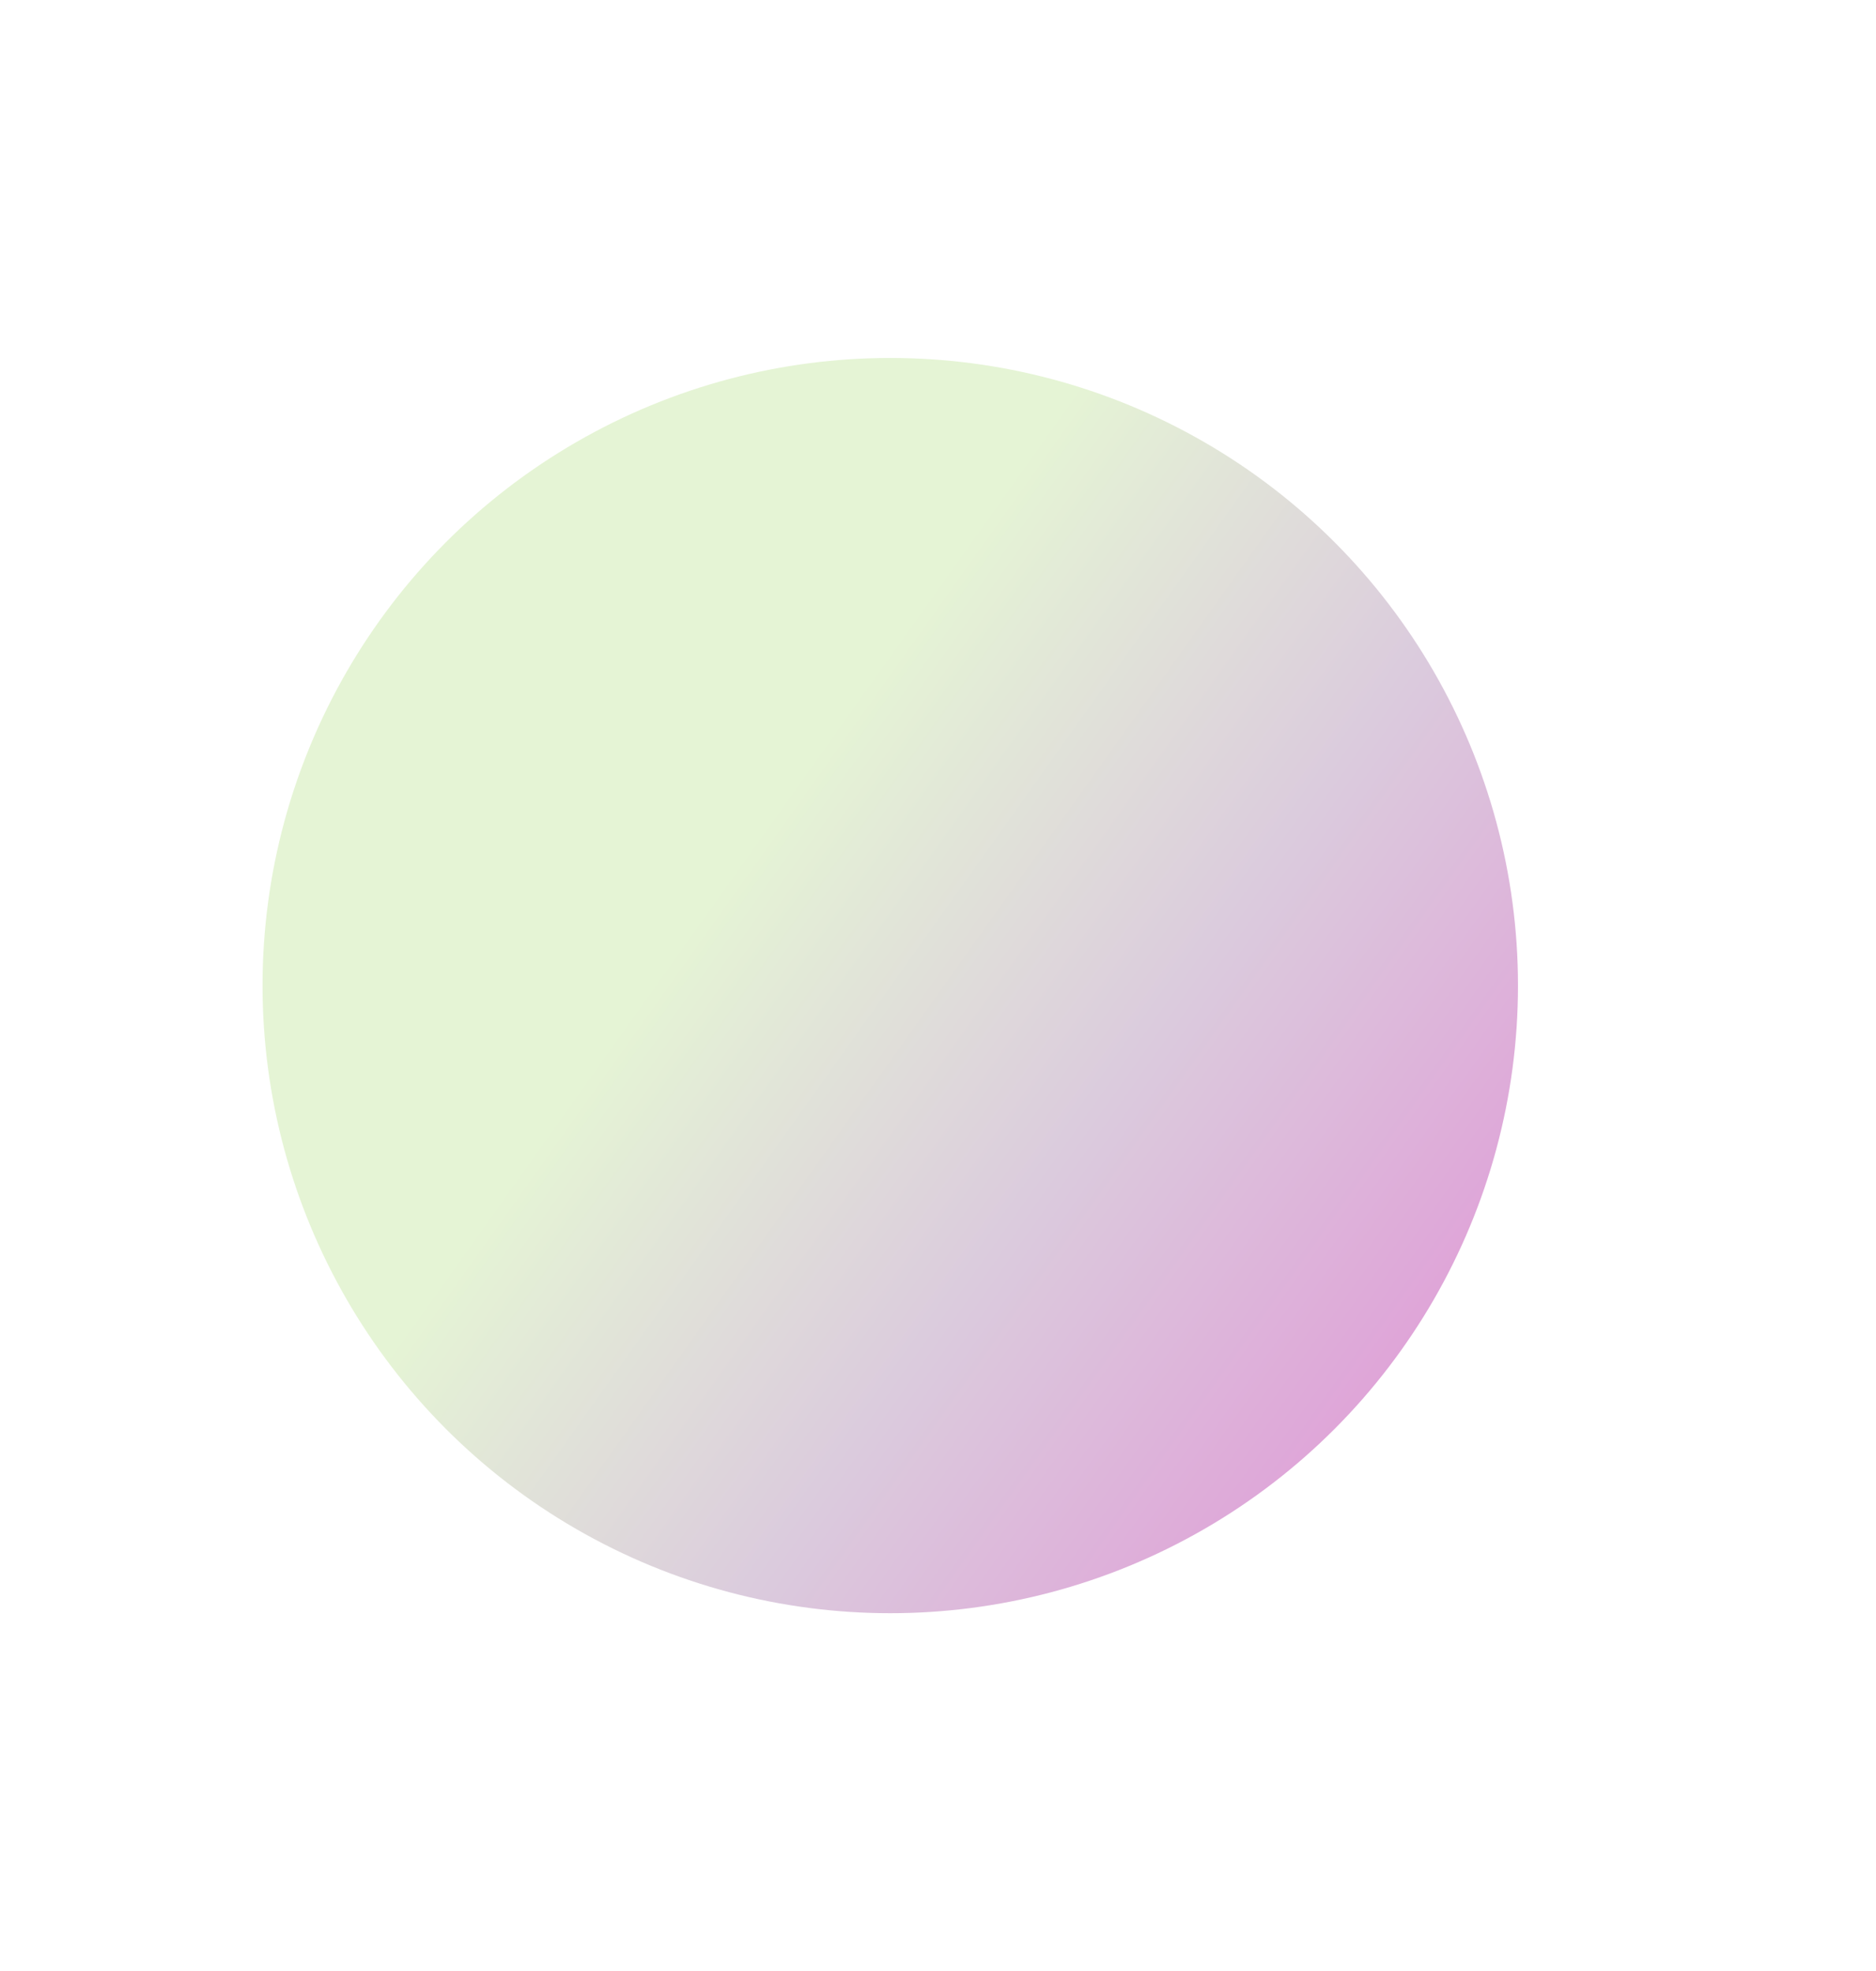 <?xml version="1.0" encoding="UTF-8"?> <svg xmlns="http://www.w3.org/2000/svg" width="786" height="826" viewBox="0 0 786 826" fill="none"> <g filter="url(#filter0_f_100_1926)"> <circle cx="373" cy="413" r="263" fill="url(#paint0_linear_100_1926)"></circle> </g> <defs> <filter id="filter0_f_100_1926" x="-40" y="0" width="826" height="826" filterUnits="userSpaceOnUse" color-interpolation-filters="sRGB"> <feFlood flood-opacity="0" result="BackgroundImageFix"></feFlood> <feBlend mode="normal" in="SourceGraphic" in2="BackgroundImageFix" result="shape"></feBlend> <feGaussianBlur stdDeviation="75" result="effect1_foregroundBlur_100_1926"></feGaussianBlur> </filter> <linearGradient id="paint0_linear_100_1926" x1="373" y1="269.5" x2="662.28" y2="475.389" gradientUnits="userSpaceOnUse"> <stop offset="0.003" stop-color="#E5F4D5"></stop> <stop offset="0.518" stop-color="#DBCBDD"></stop> <stop offset="1" stop-color="#DFA3D8"></stop> </linearGradient> </defs> </svg> 